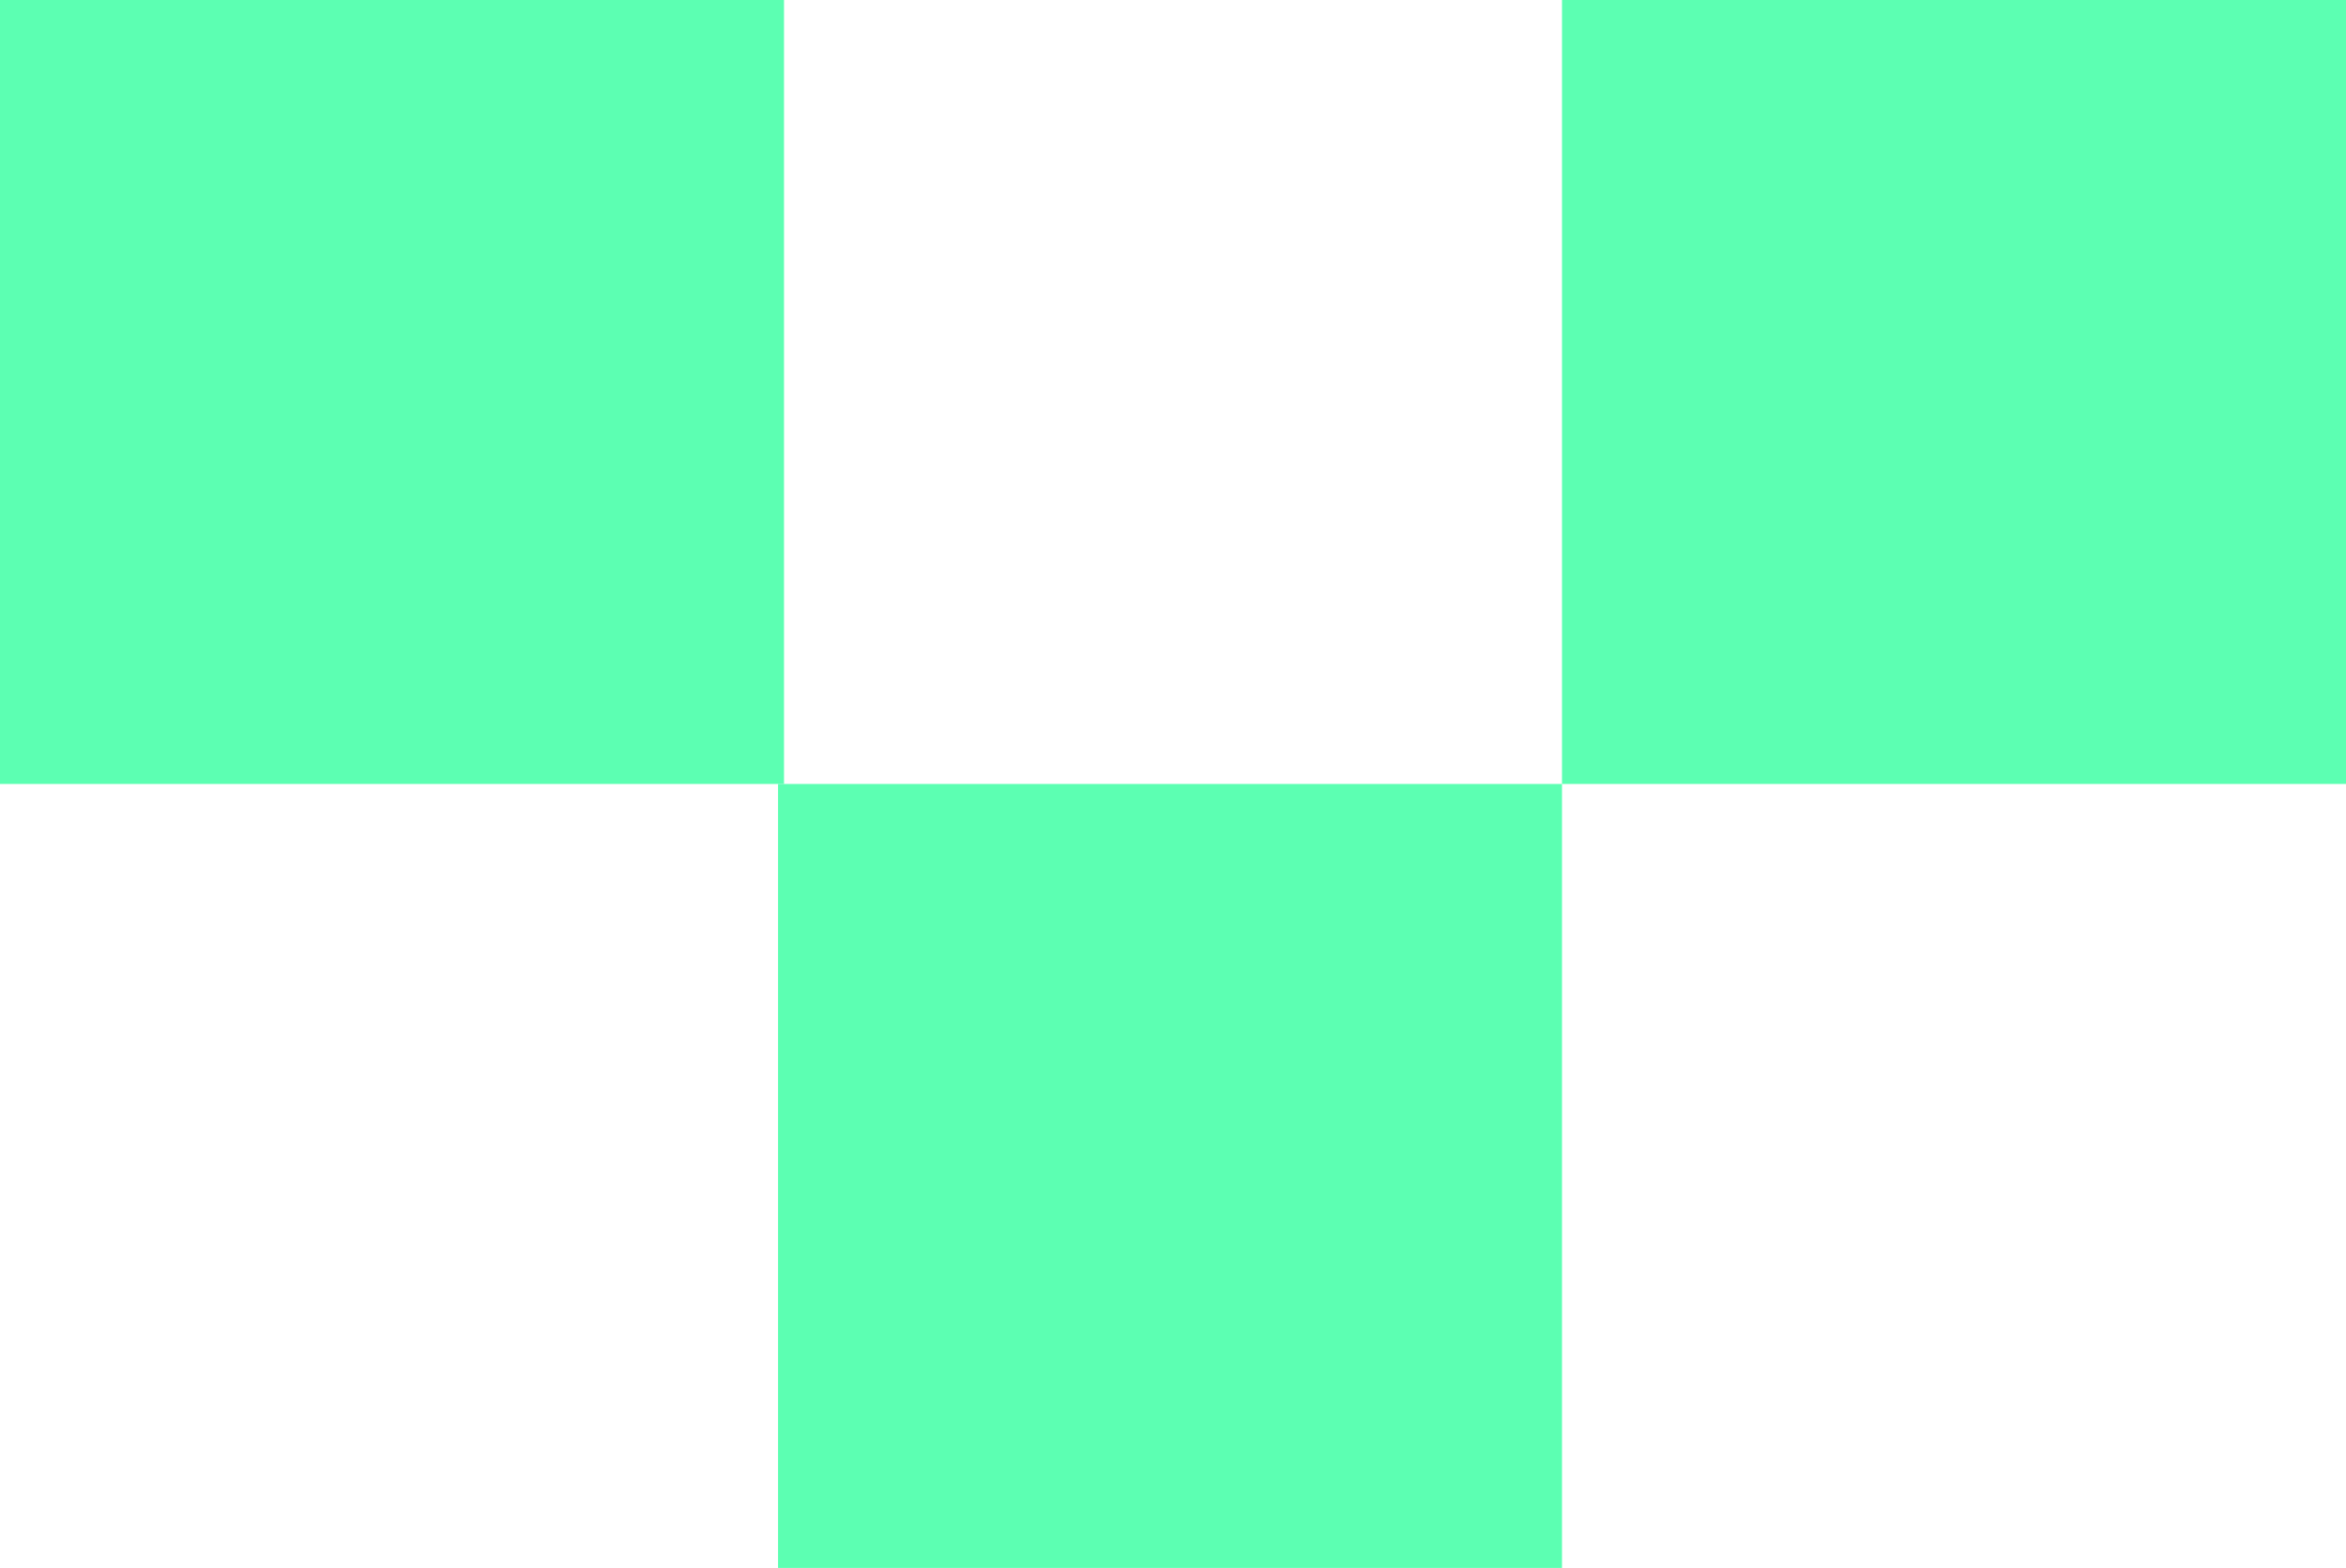 <svg xmlns="http://www.w3.org/2000/svg" width="392" height="262" viewBox="0 0 392 262" fill="none"><rect width="131" height="131" fill="#5CFFB2"></rect><rect x="130" y="131" width="131" height="131" fill="#5CFFB2"></rect><rect x="261" width="131" height="131" fill="#5CFFB2"></rect></svg>